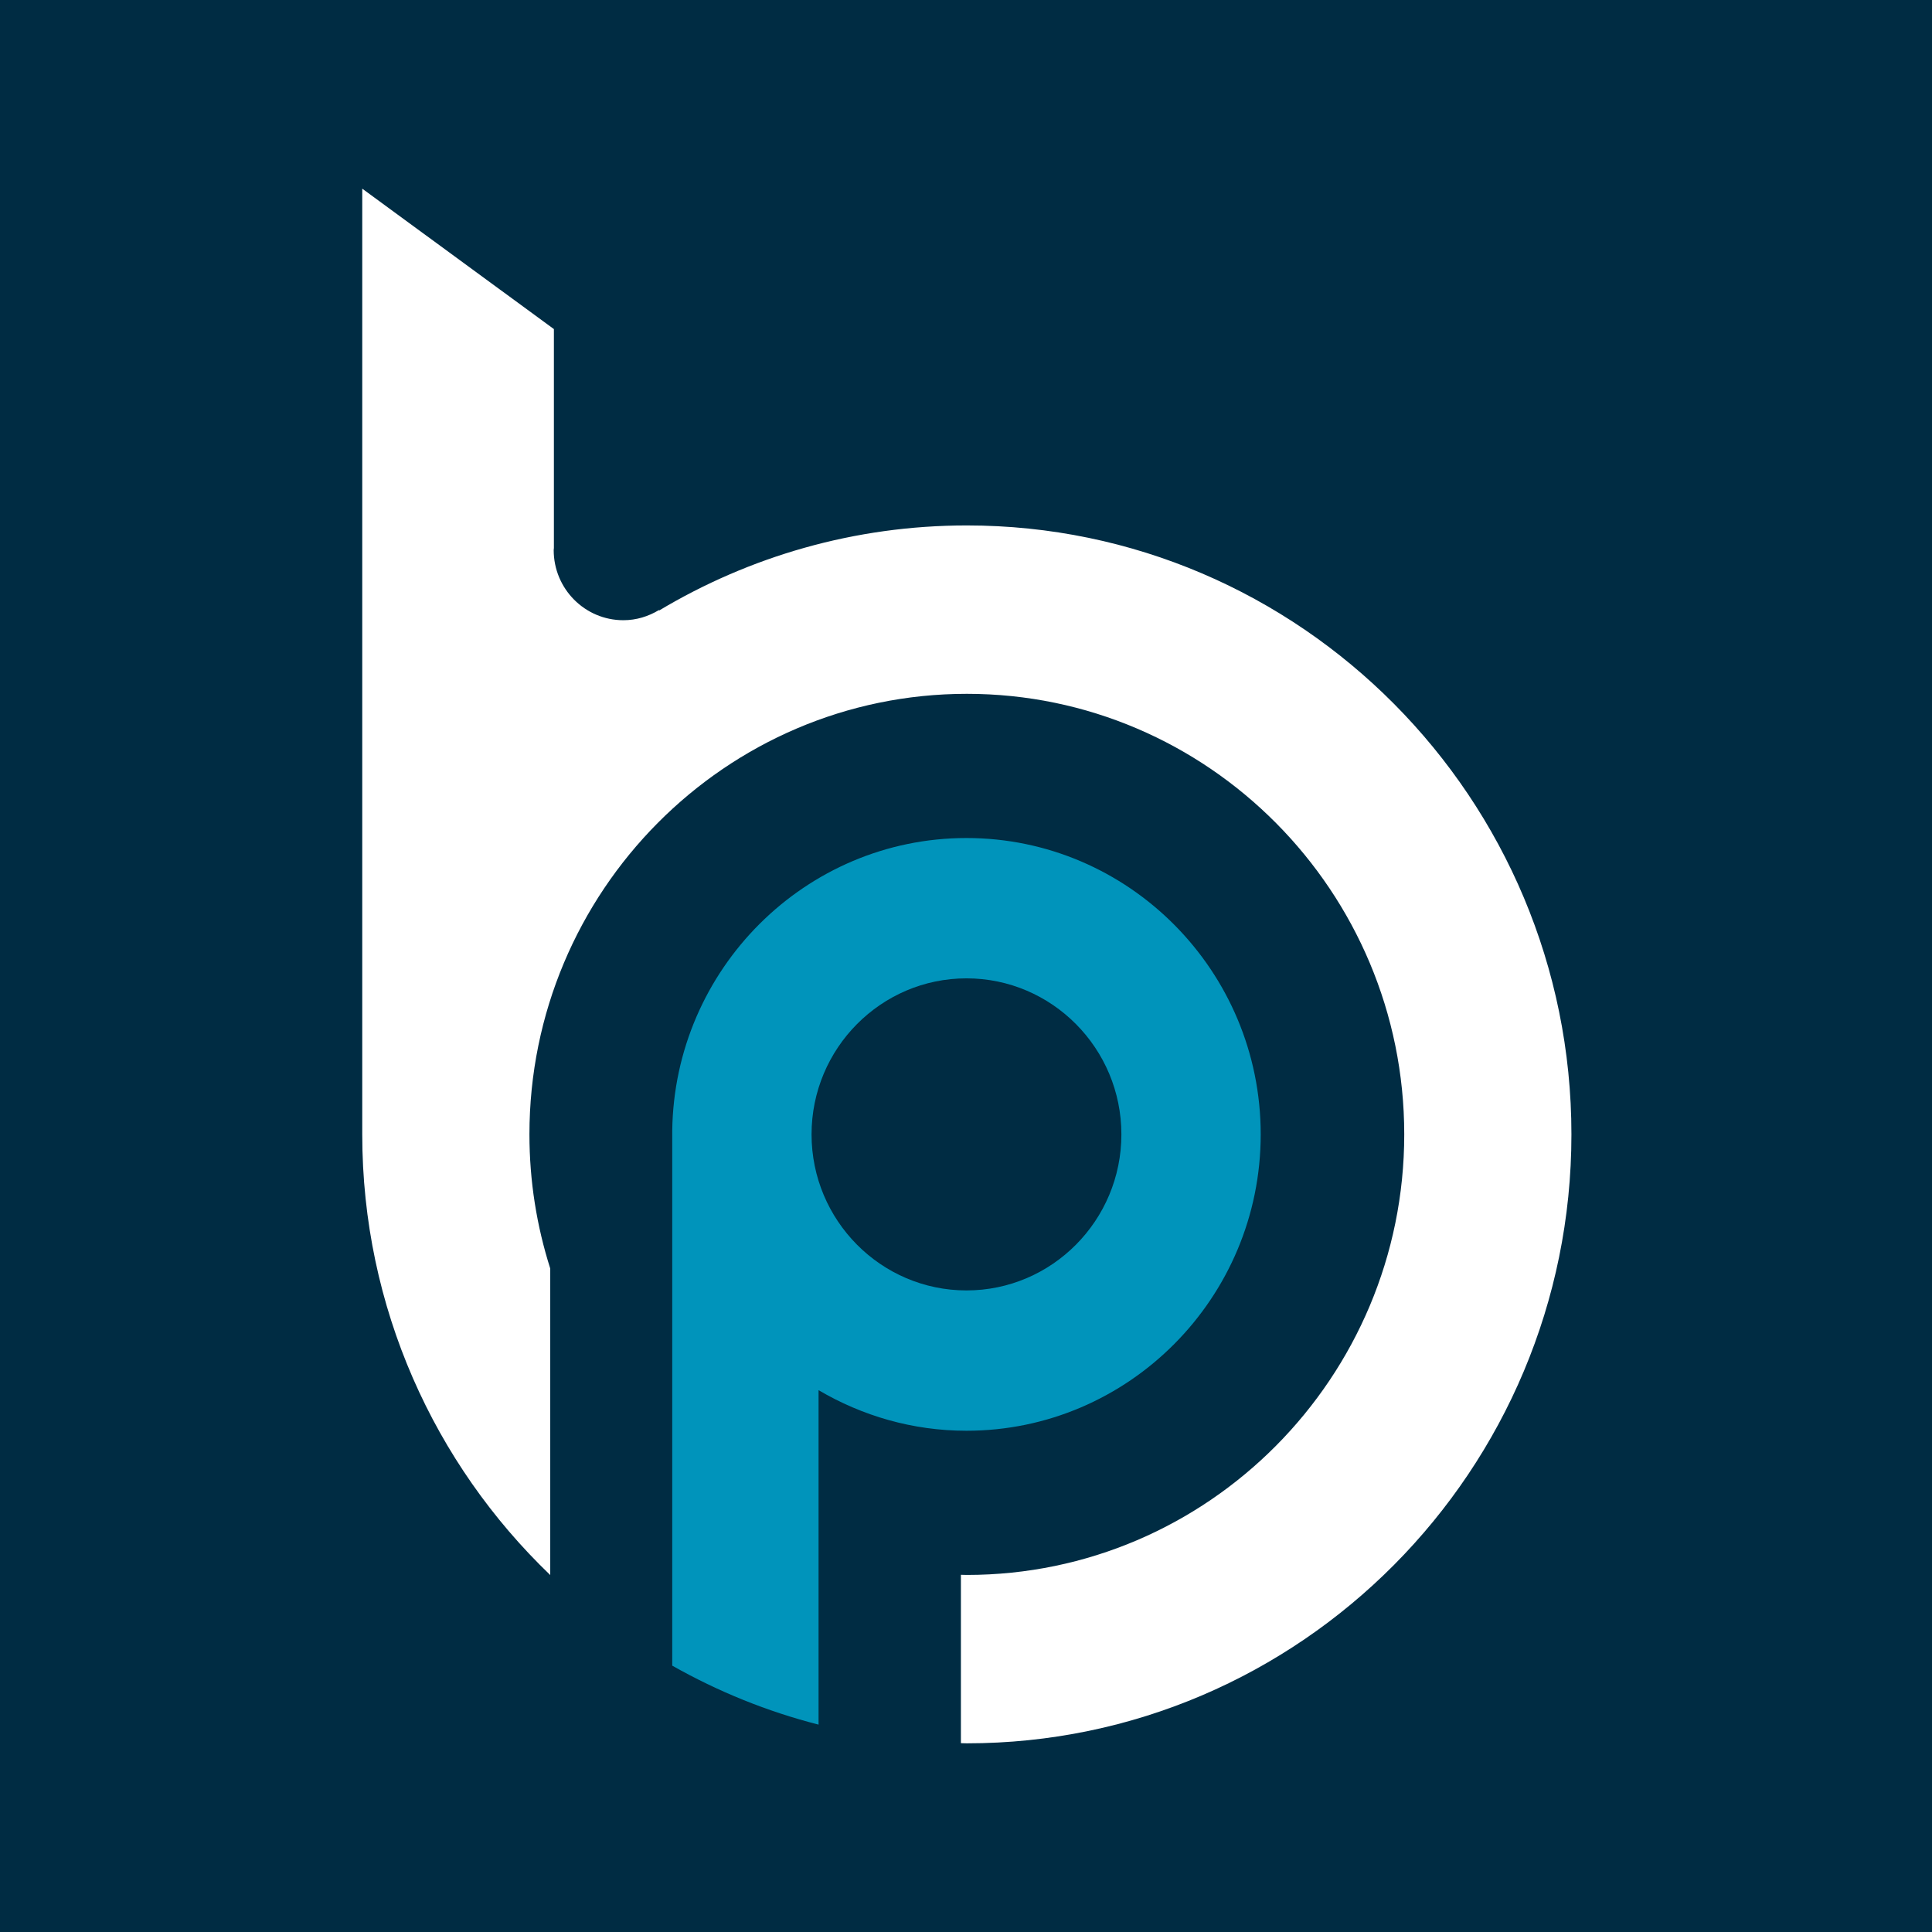 <svg width="512" height="512" viewBox="0 0 512 512" fill="none" xmlns="http://www.w3.org/2000/svg">
<rect width="512" height="512" fill="#002C43"/>
<path fill-rule="evenodd" clip-rule="evenodd" d="M256.222 139.246C226.445 139.246 198.555 147.499 174.642 161.809L174.684 161.703L174.631 161.673C171.862 163.344 168.657 164.363 165.197 164.363C154.999 164.363 146.734 156.039 146.734 145.767C146.734 145.585 146.783 145.411 146.787 145.229V87.21L96 50V300.625C96 346.531 115.166 387.992 145.82 417.405V336.172C142.25 324.957 140.305 313.018 140.305 300.625C140.305 236.245 192.303 183.872 256.222 183.872C320.141 183.872 372.139 236.245 372.139 300.625C372.139 365.002 320.141 417.375 256.222 417.375C255.696 417.375 255.176 417.345 254.65 417.337V461.958C255.176 461.966 255.696 462 256.222 462C344.57 462 416.444 389.606 416.444 300.625C416.444 211.64 344.57 139.246 256.222 139.246Z" fill="white"/>
<path fill-rule="evenodd" clip-rule="evenodd" d="M256.125 222.085C299.121 222.085 334.101 257.318 334.101 300.624C334.101 343.931 299.121 379.164 256.125 379.164C241.827 379.164 228.462 375.2 216.928 368.407V457.043C203.209 453.543 190.209 448.231 178.149 441.414V299.704C178.679 256.833 213.43 222.085 256.125 222.085Z" fill="#0094BB"/>
<path fill-rule="evenodd" clip-rule="evenodd" d="M256.125 259.273C233.487 259.273 215.07 277.819 215.07 300.624C215.07 323.426 233.487 341.976 256.125 341.976C278.763 341.976 297.18 323.426 297.18 300.624C297.18 277.819 278.763 259.273 256.125 259.273Z" fill="#002C43"/>
</svg>
